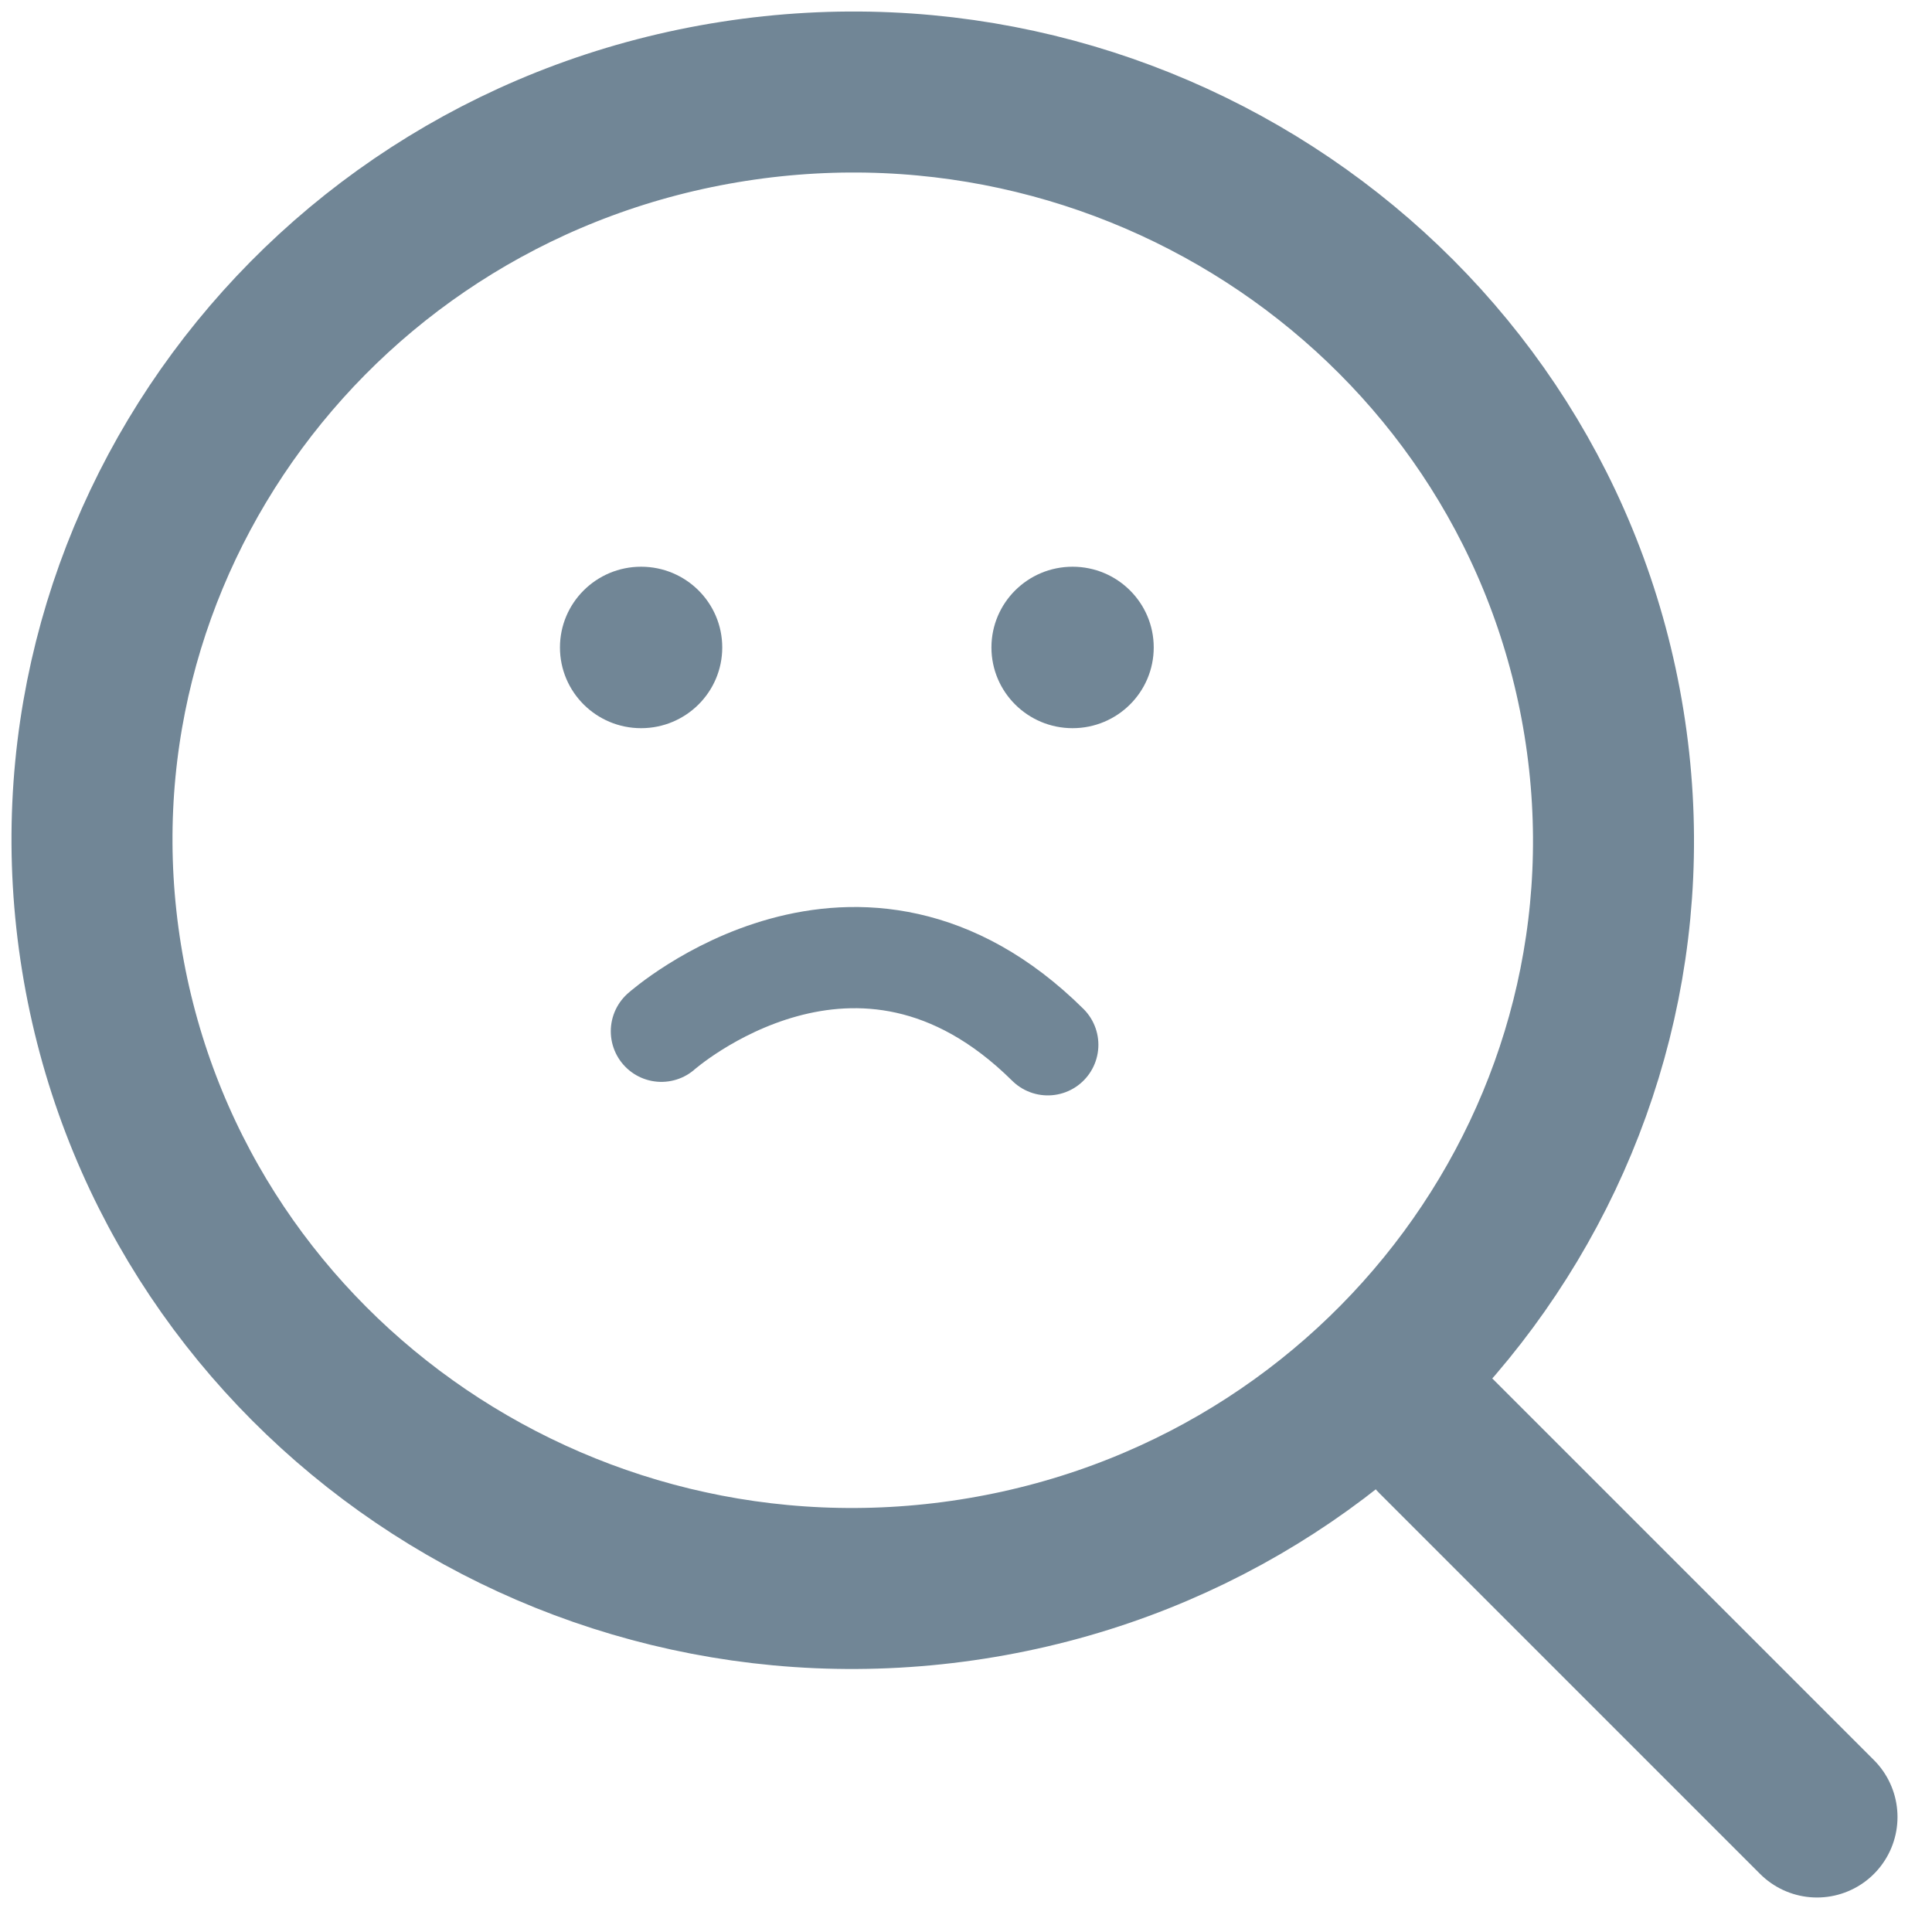 <?xml version="1.0" encoding="UTF-8"?>
<svg width="42px" height="42px" viewBox="0 0 42 42" version="1.1" xmlns="http://www.w3.org/2000/svg" xmlns:xlink="http://www.w3.org/1999/xlink">
    <!-- Generator: sketchtool 39.1 (31720) - http://www.bohemiancoding.com/sketch -->
    <title>02DDAE32-E35F-4C83-B115-AE634A140DCB</title>
    <desc>Created with sketchtool.</desc>
    <defs></defs>
    <g id="Filters-Search" stroke="none" stroke-width="1" fill="none" fill-rule="evenodd">
        <g id="searchBlank" transform="translate(-38, -179)">
            <g id="search-icon" transform="translate(39, 180)">
                <g id="Group">
                    <g transform="translate(0.173, 0.32)">
                        <g id="sad-face" transform="translate(11, 11)">
                            <ellipse id="Oval" fill="#718696" cx="11.144" cy="1.755" rx="1.764" ry="1.755"></ellipse>
                            <ellipse id="Oval" fill="#718696" cx="1.764" cy="1.755" rx="1.764" ry="1.755"></ellipse>
                            <path d="M2.205,10.099 C2.205,10.099 6.478,6.307 10.605,10.393" id="mouth" stroke="#718696" stroke-width="2.2" stroke-linecap="round" stroke-linejoin="bevel"></path>
                        </g>
                        <path d="M30.051,29.904 L38.327,38.18" id="Stroke-3" stroke="#718696" stroke-width="3.5" stroke-linecap="round"></path>
                        <path d="M33.696,14.394 C35.129,23.265 28.979,31.6 19.959,33.009 C10.94,34.418 2.466,28.369 1.034,19.498 C-0.399,10.627 5.751,2.293 14.77,0.884 C23.79,-0.525 32.263,5.524 33.696,14.394 L33.696,14.394 Z" id="Stroke-1" stroke="#718696" stroke-width="3.5" stroke-linecap="round"></path>
                    </g>
                </g>
            </g>
        </g>
    </g>
</svg>